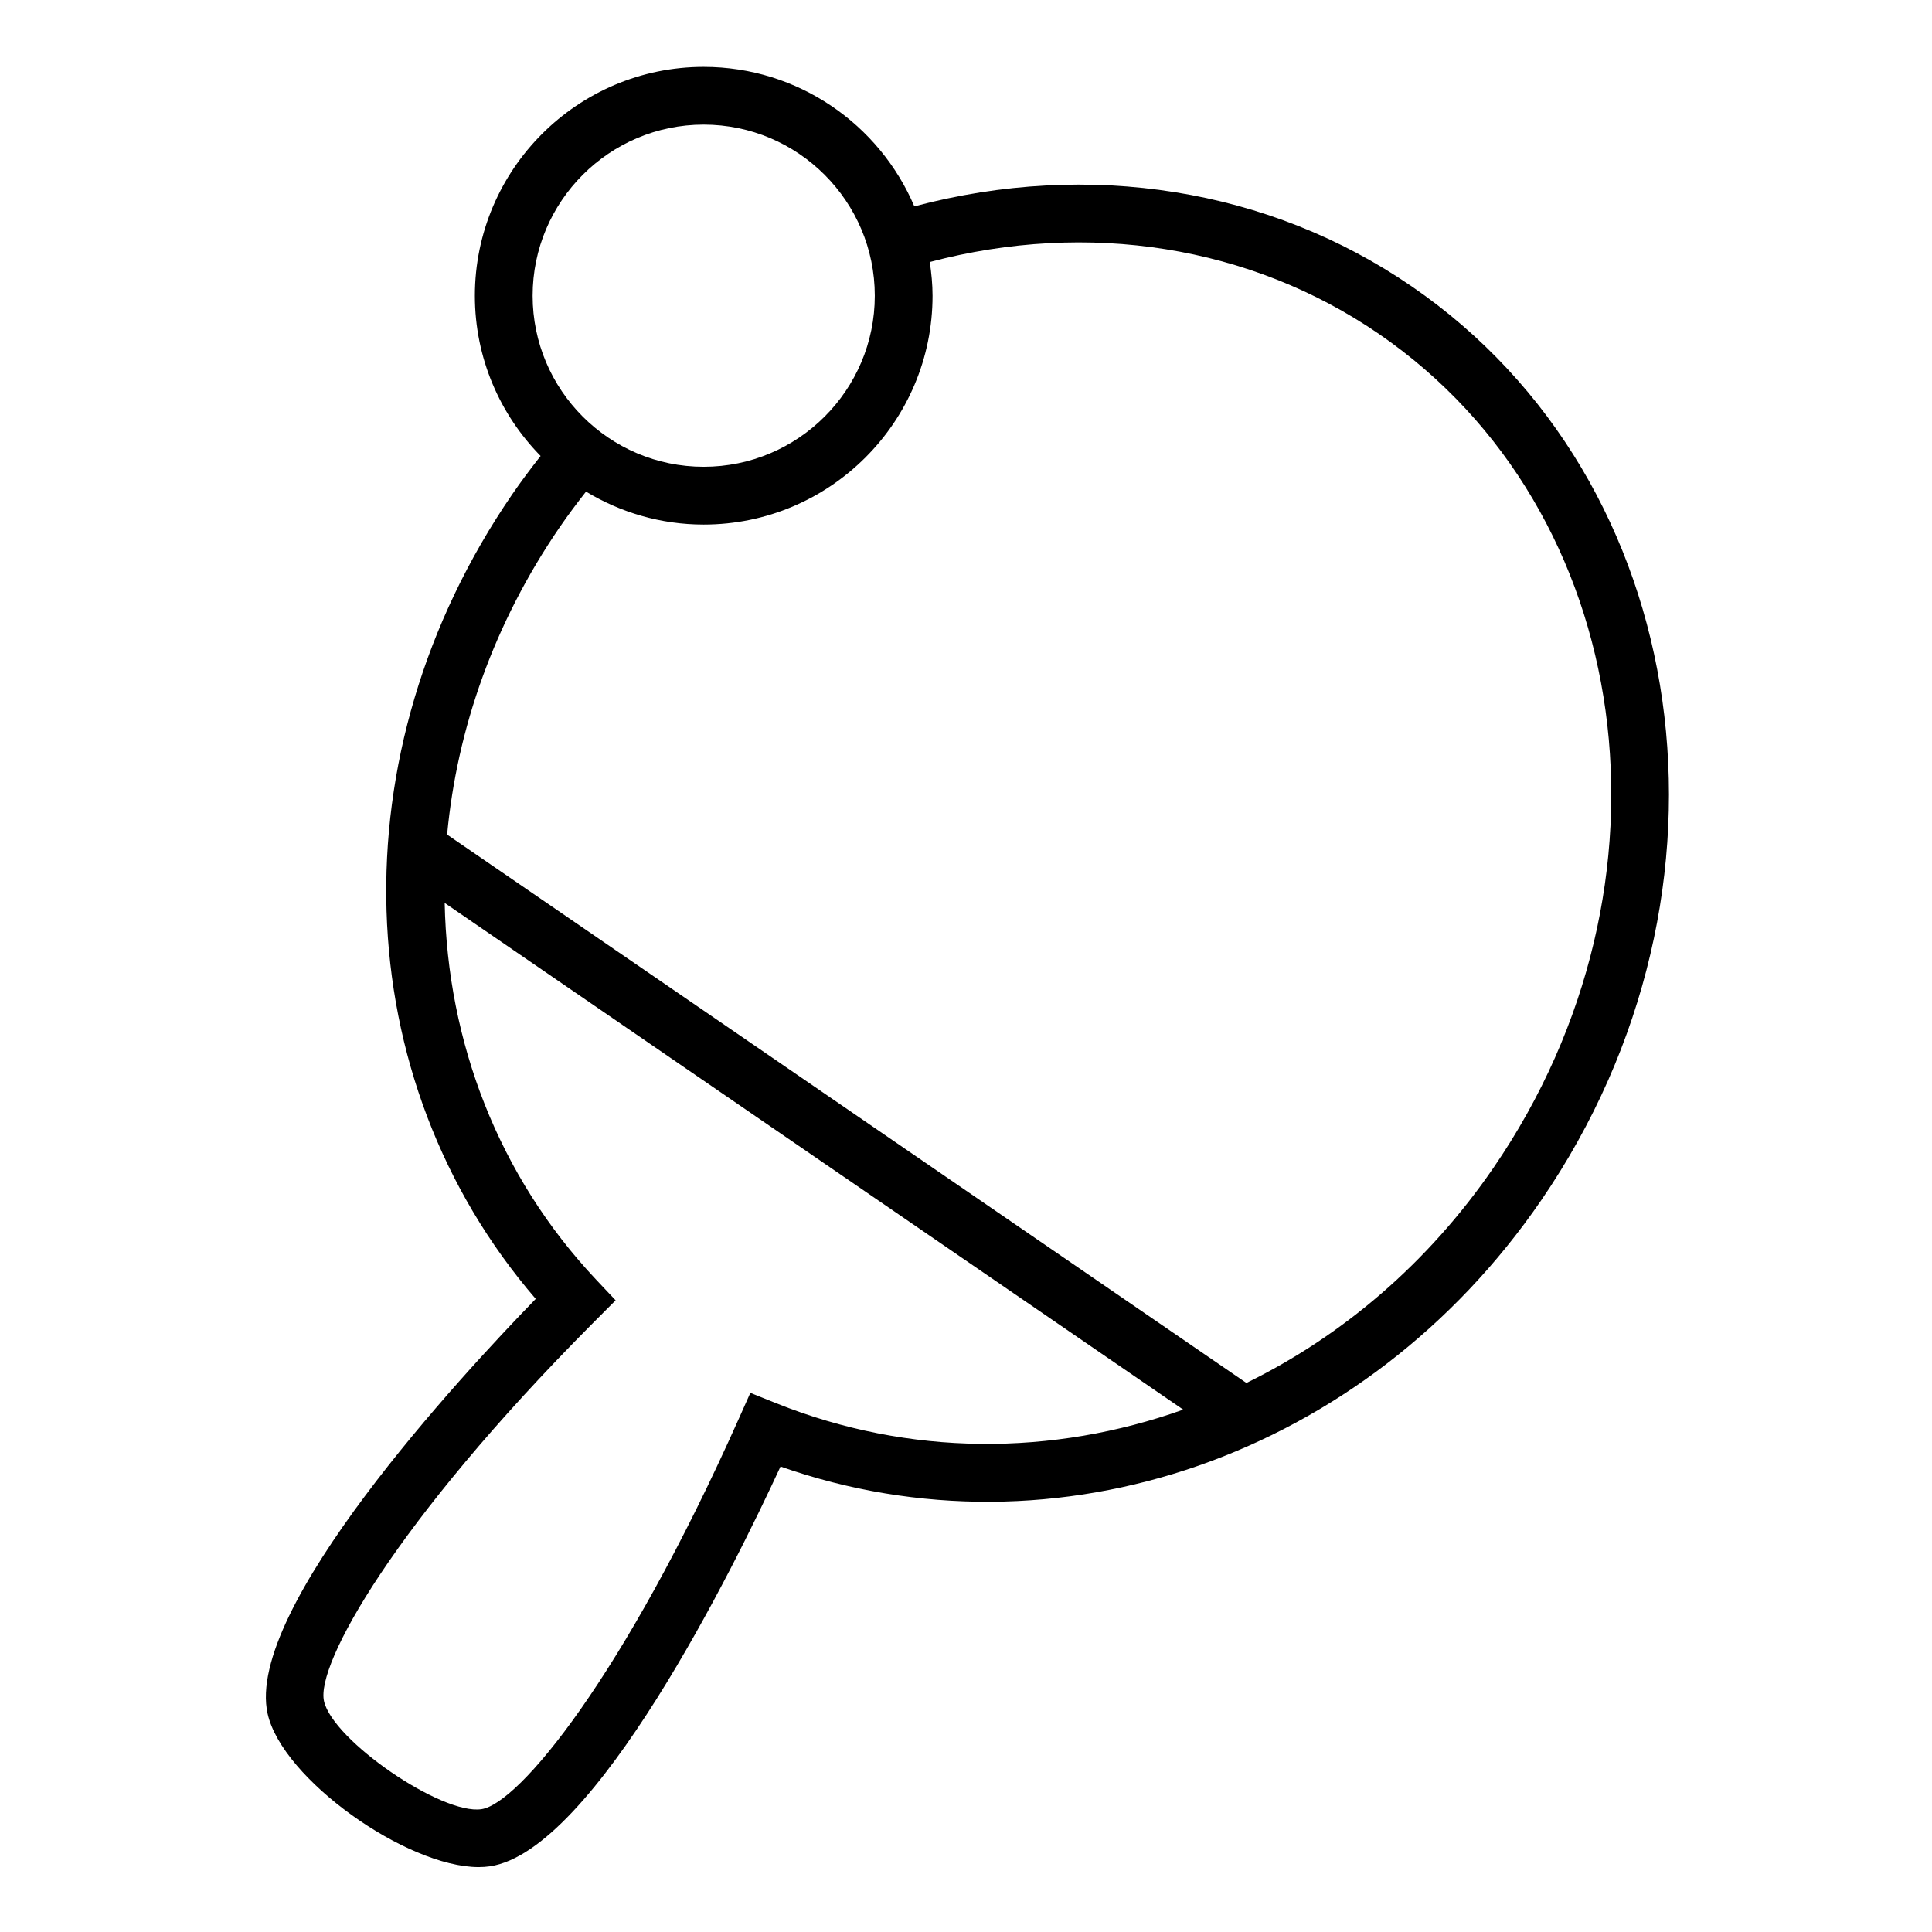<?xml version="1.0" encoding="UTF-8"?> <svg xmlns="http://www.w3.org/2000/svg" xmlns:xlink="http://www.w3.org/1999/xlink" version="1.1" id="Layer_1" x="0px" y="0px" viewBox="0 0 100.353 100.352" style="enable-background:new 0 0 100.353 100.352;" xml:space="preserve"> <path d="M73.322,14.871c-7.409-5.084-16.747-6.564-25.829-4.152c-1.812-4.255-6.034-7.245-10.943-7.245 c-6.553,0-11.884,5.333-11.884,11.889c0,3.239,1.306,6.176,3.414,8.322c-0.512,0.654-1.012,1.318-1.479,1.999 c-9.184,13.392-8.62,30.358,1.226,41.784c-3.888,3.999-15.136,16.139-13.926,21.546c0.757,3.393,7.208,7.968,10.964,7.968 c0.203,0,0.398-0.014,0.584-0.041c5.413-0.804,12.642-15.46,15.093-20.765C54.858,81.2,70.927,75.648,80.05,62.352 C91.075,46.281,88.056,24.981,73.322,14.871z M36.55,6.473c4.901,0,8.889,3.987,8.889,8.889c0,4.899-3.987,8.884-8.889,8.884 c-4.899,0-8.884-3.985-8.884-8.884C27.665,10.461,31.651,6.473,36.55,6.473z M40.315,72.887l-1.34-0.538l-0.588,1.318 C32.351,87.199,26.93,93.688,25.009,93.973c-2.065,0.312-7.725-3.574-8.18-5.614c-0.424-1.894,3.624-9.232,13.948-19.614l1.2-1.203 l-0.998-1.058c-5.103-5.41-7.735-12.37-7.881-19.583L61.459,73.22C54.684,75.634,47.232,75.66,40.315,72.887z M77.576,60.655 c-3.406,4.964-7.865,8.746-12.834,11.18L23.225,43.351c0.511-5.485,2.437-10.994,5.85-15.971c0.431-0.628,0.891-1.241,1.364-1.844 c1.788,1.078,3.875,1.711,6.111,1.711c6.556,0,11.889-5.331,11.889-11.884c0-0.597-0.059-1.18-0.144-1.753 c8.224-2.174,16.657-0.845,23.33,3.736C84.995,26.519,87.665,45.948,77.576,60.655z"></path> </svg> 
